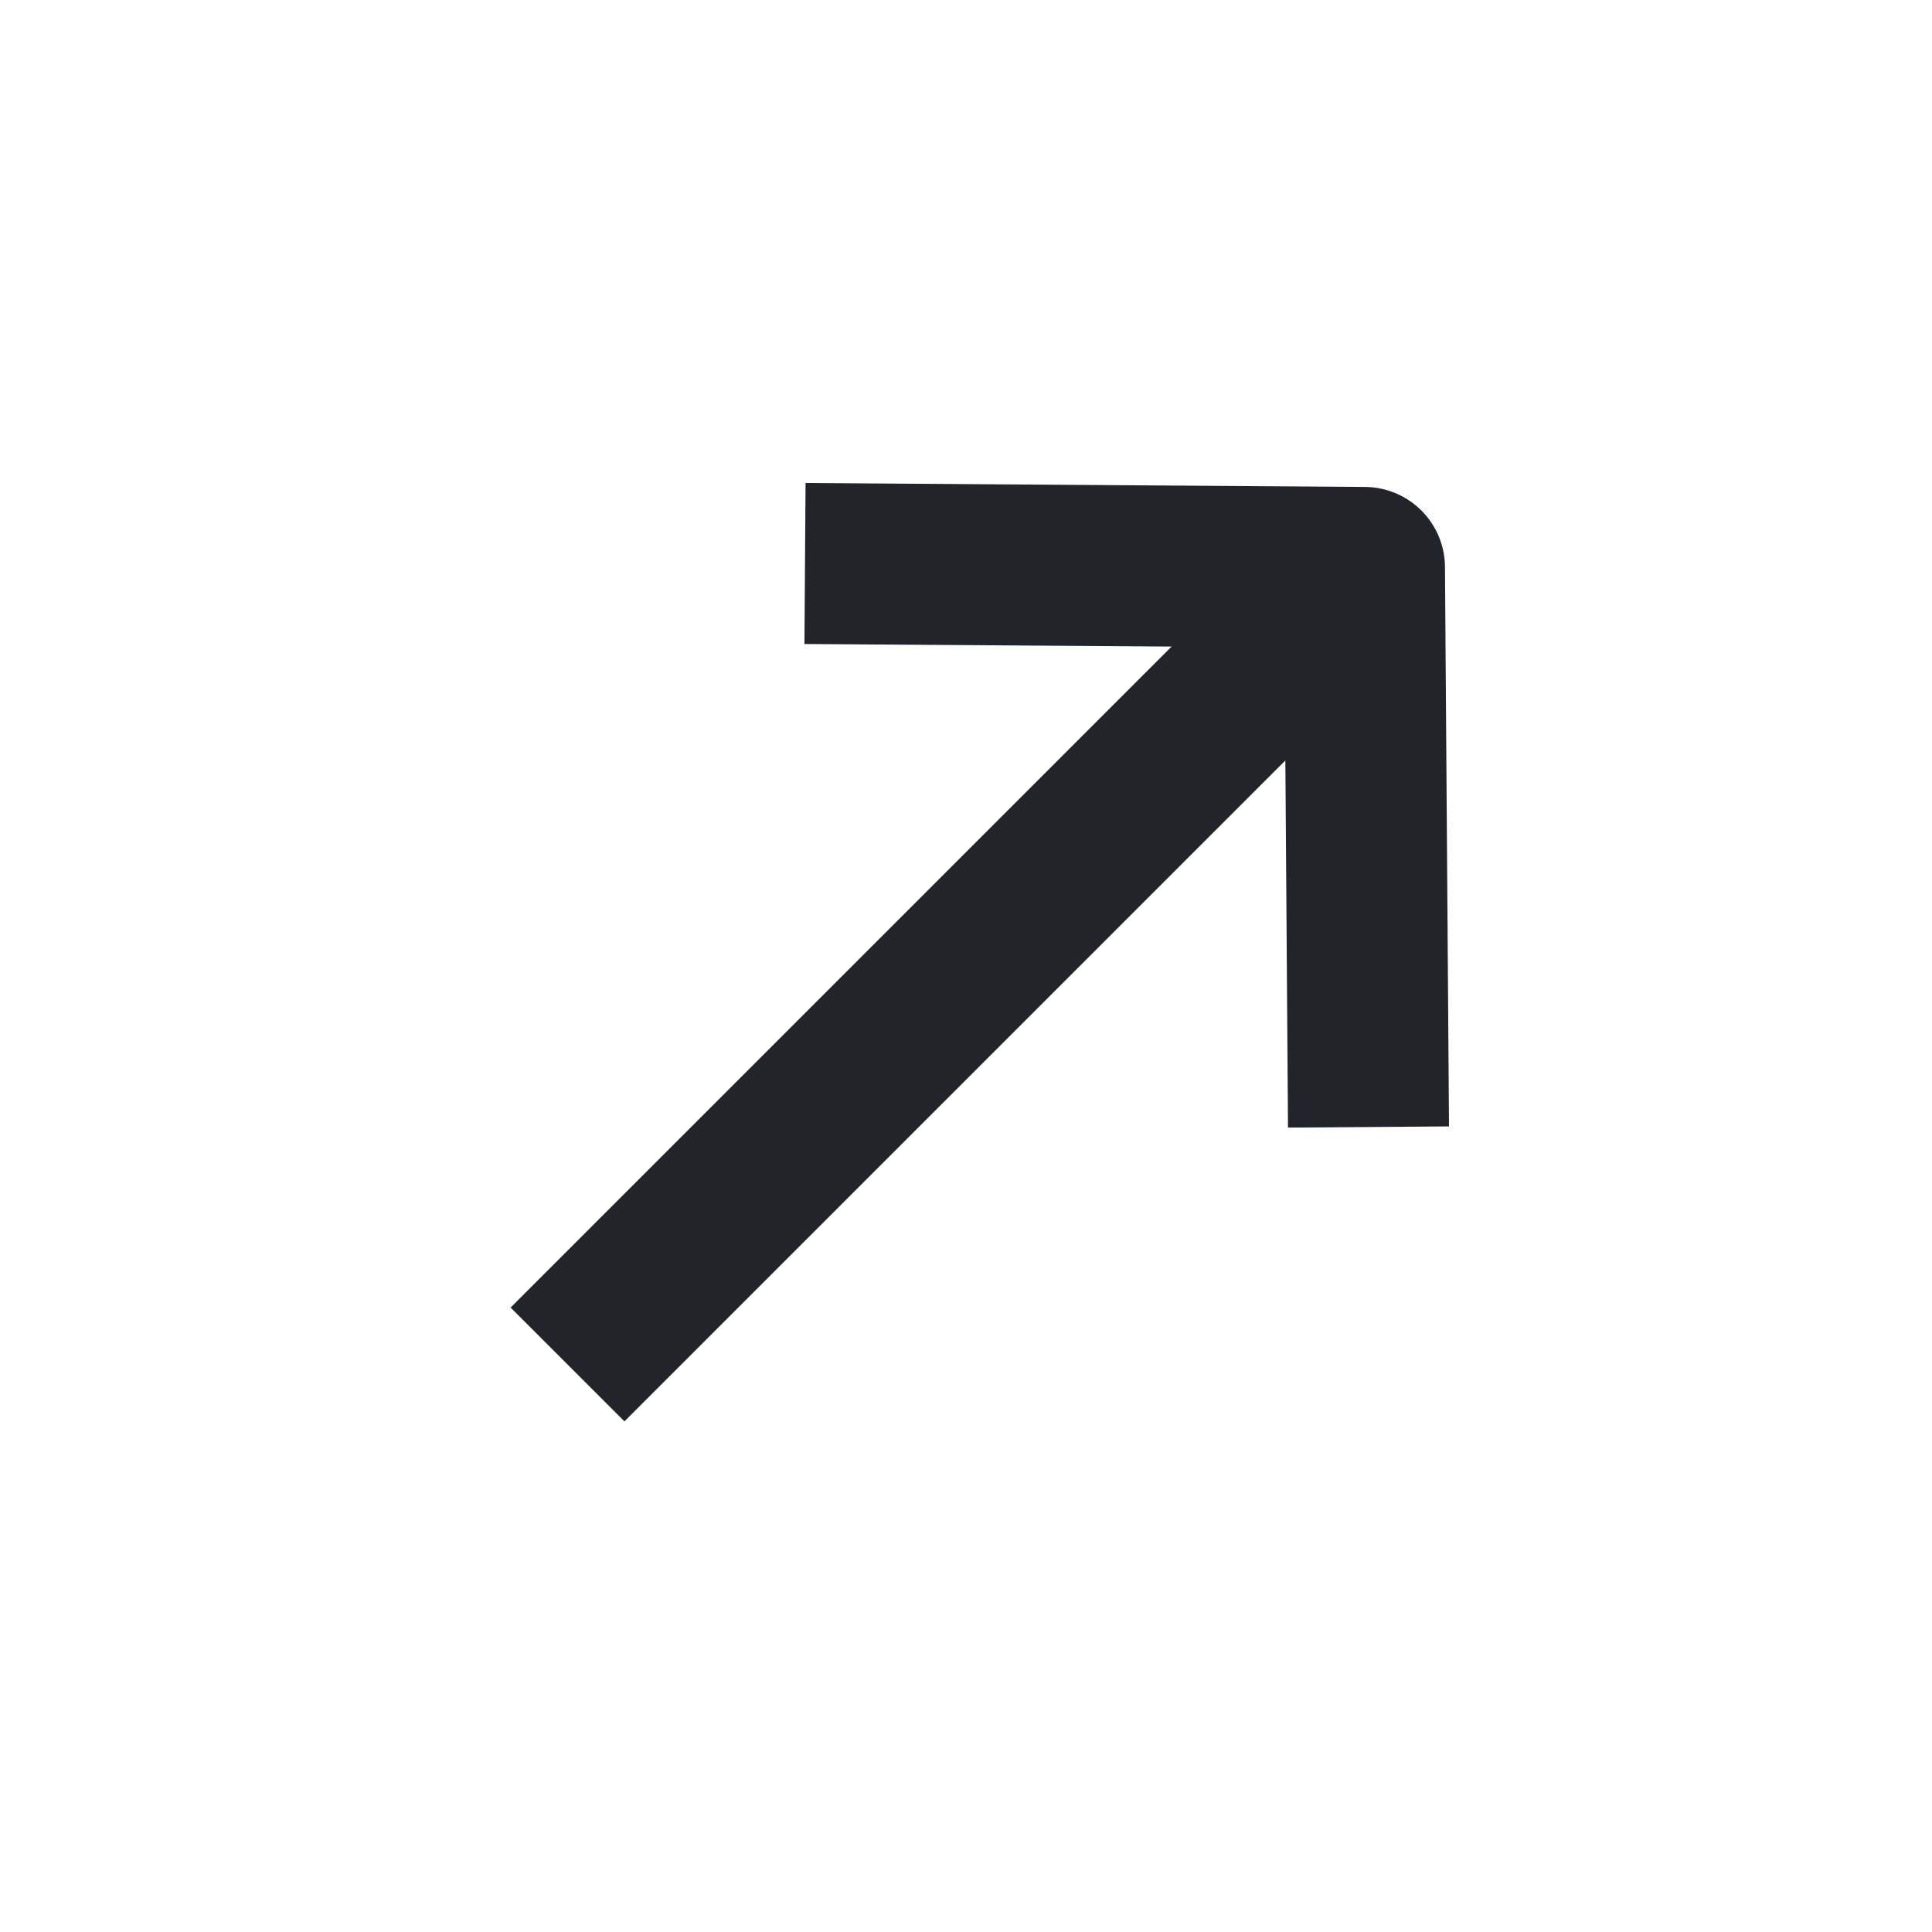 <svg width="24" height="24" viewBox="0 0 24 24" fill="none" xmlns="http://www.w3.org/2000/svg">
<path d="M16.95 7.05L7.05 16.95" stroke="#212529" stroke-width="2" stroke-linejoin="round"/>
<path d="M10 7L16.95 7.049L17 14" stroke="#212529" stroke-width="2" stroke-linejoin="round"/>
</svg>
